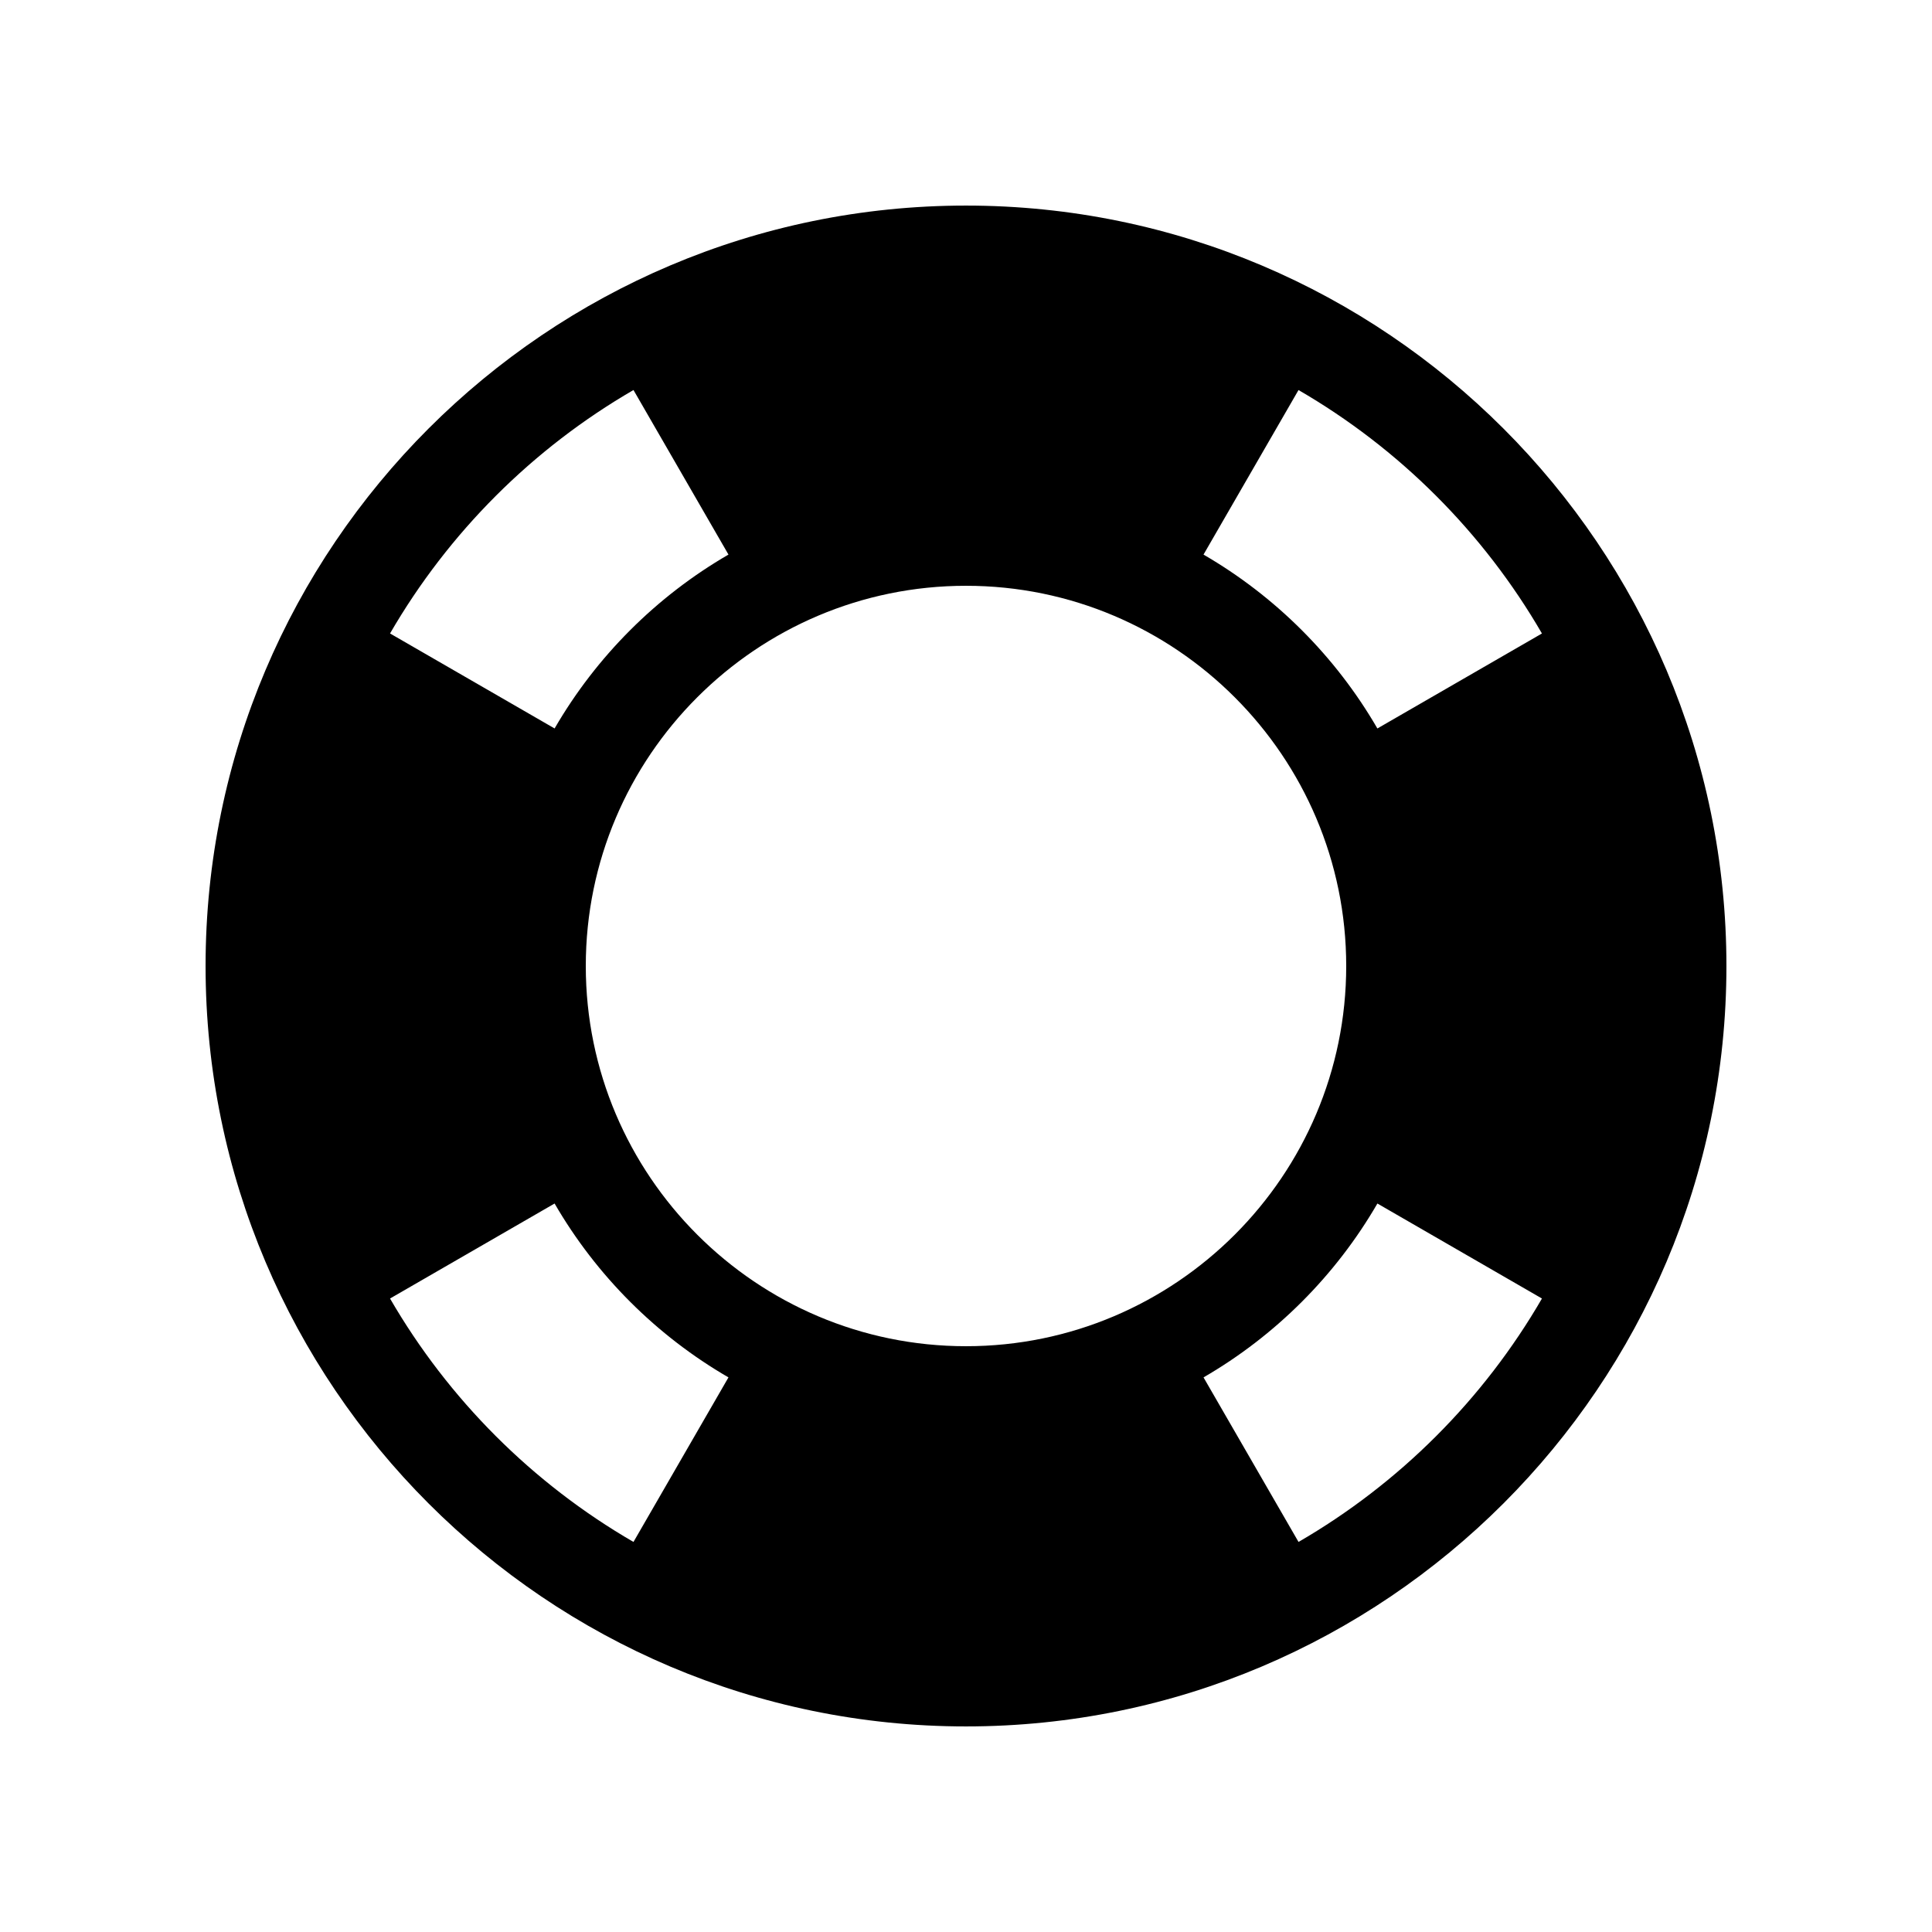 <?xml version="1.0" encoding="UTF-8"?>
<!-- Uploaded to: SVG Repo, www.svgrepo.com, Generator: SVG Repo Mixer Tools -->
<svg fill="#000000" width="800px" height="800px" version="1.1" viewBox="144 144 512 512" xmlns="http://www.w3.org/2000/svg">
 <path d="m400 198.48c-111.12 0-201.52 90.402-201.52 201.52 0 111.12 90.402 201.52 201.52 201.52 111.12 0 201.52-90.406 201.52-201.52 0-111.12-90.406-201.52-201.52-201.52zm152.63 113.4-43.609 25.172c-11.062-19.086-26.988-35.012-46.078-46.078l25.176-43.609c26.73 15.492 49.02 37.781 64.512 64.516zm-152.63 188.88c-55.562 0-100.76-45.203-100.76-100.76 0-55.562 45.199-100.76 100.76-100.76 55.559 0 100.76 45.199 100.76 100.76 0 55.559-45.203 100.76-100.76 100.76zm-88.121-253.4 25.172 43.609c-19.086 11.066-35.012 26.992-46.078 46.078l-43.609-25.172c15.492-26.734 37.781-49.023 64.516-64.516zm-64.516 240.76 43.609-25.176c11.066 19.09 26.992 35.016 46.078 46.078l-25.172 43.609c-26.734-15.492-49.023-37.781-64.516-64.512zm240.76 64.512-25.176-43.609c19.09-11.062 35.016-26.988 46.078-46.078l43.609 25.176c-15.492 26.73-37.781 49.02-64.512 64.512z"/>
</svg>